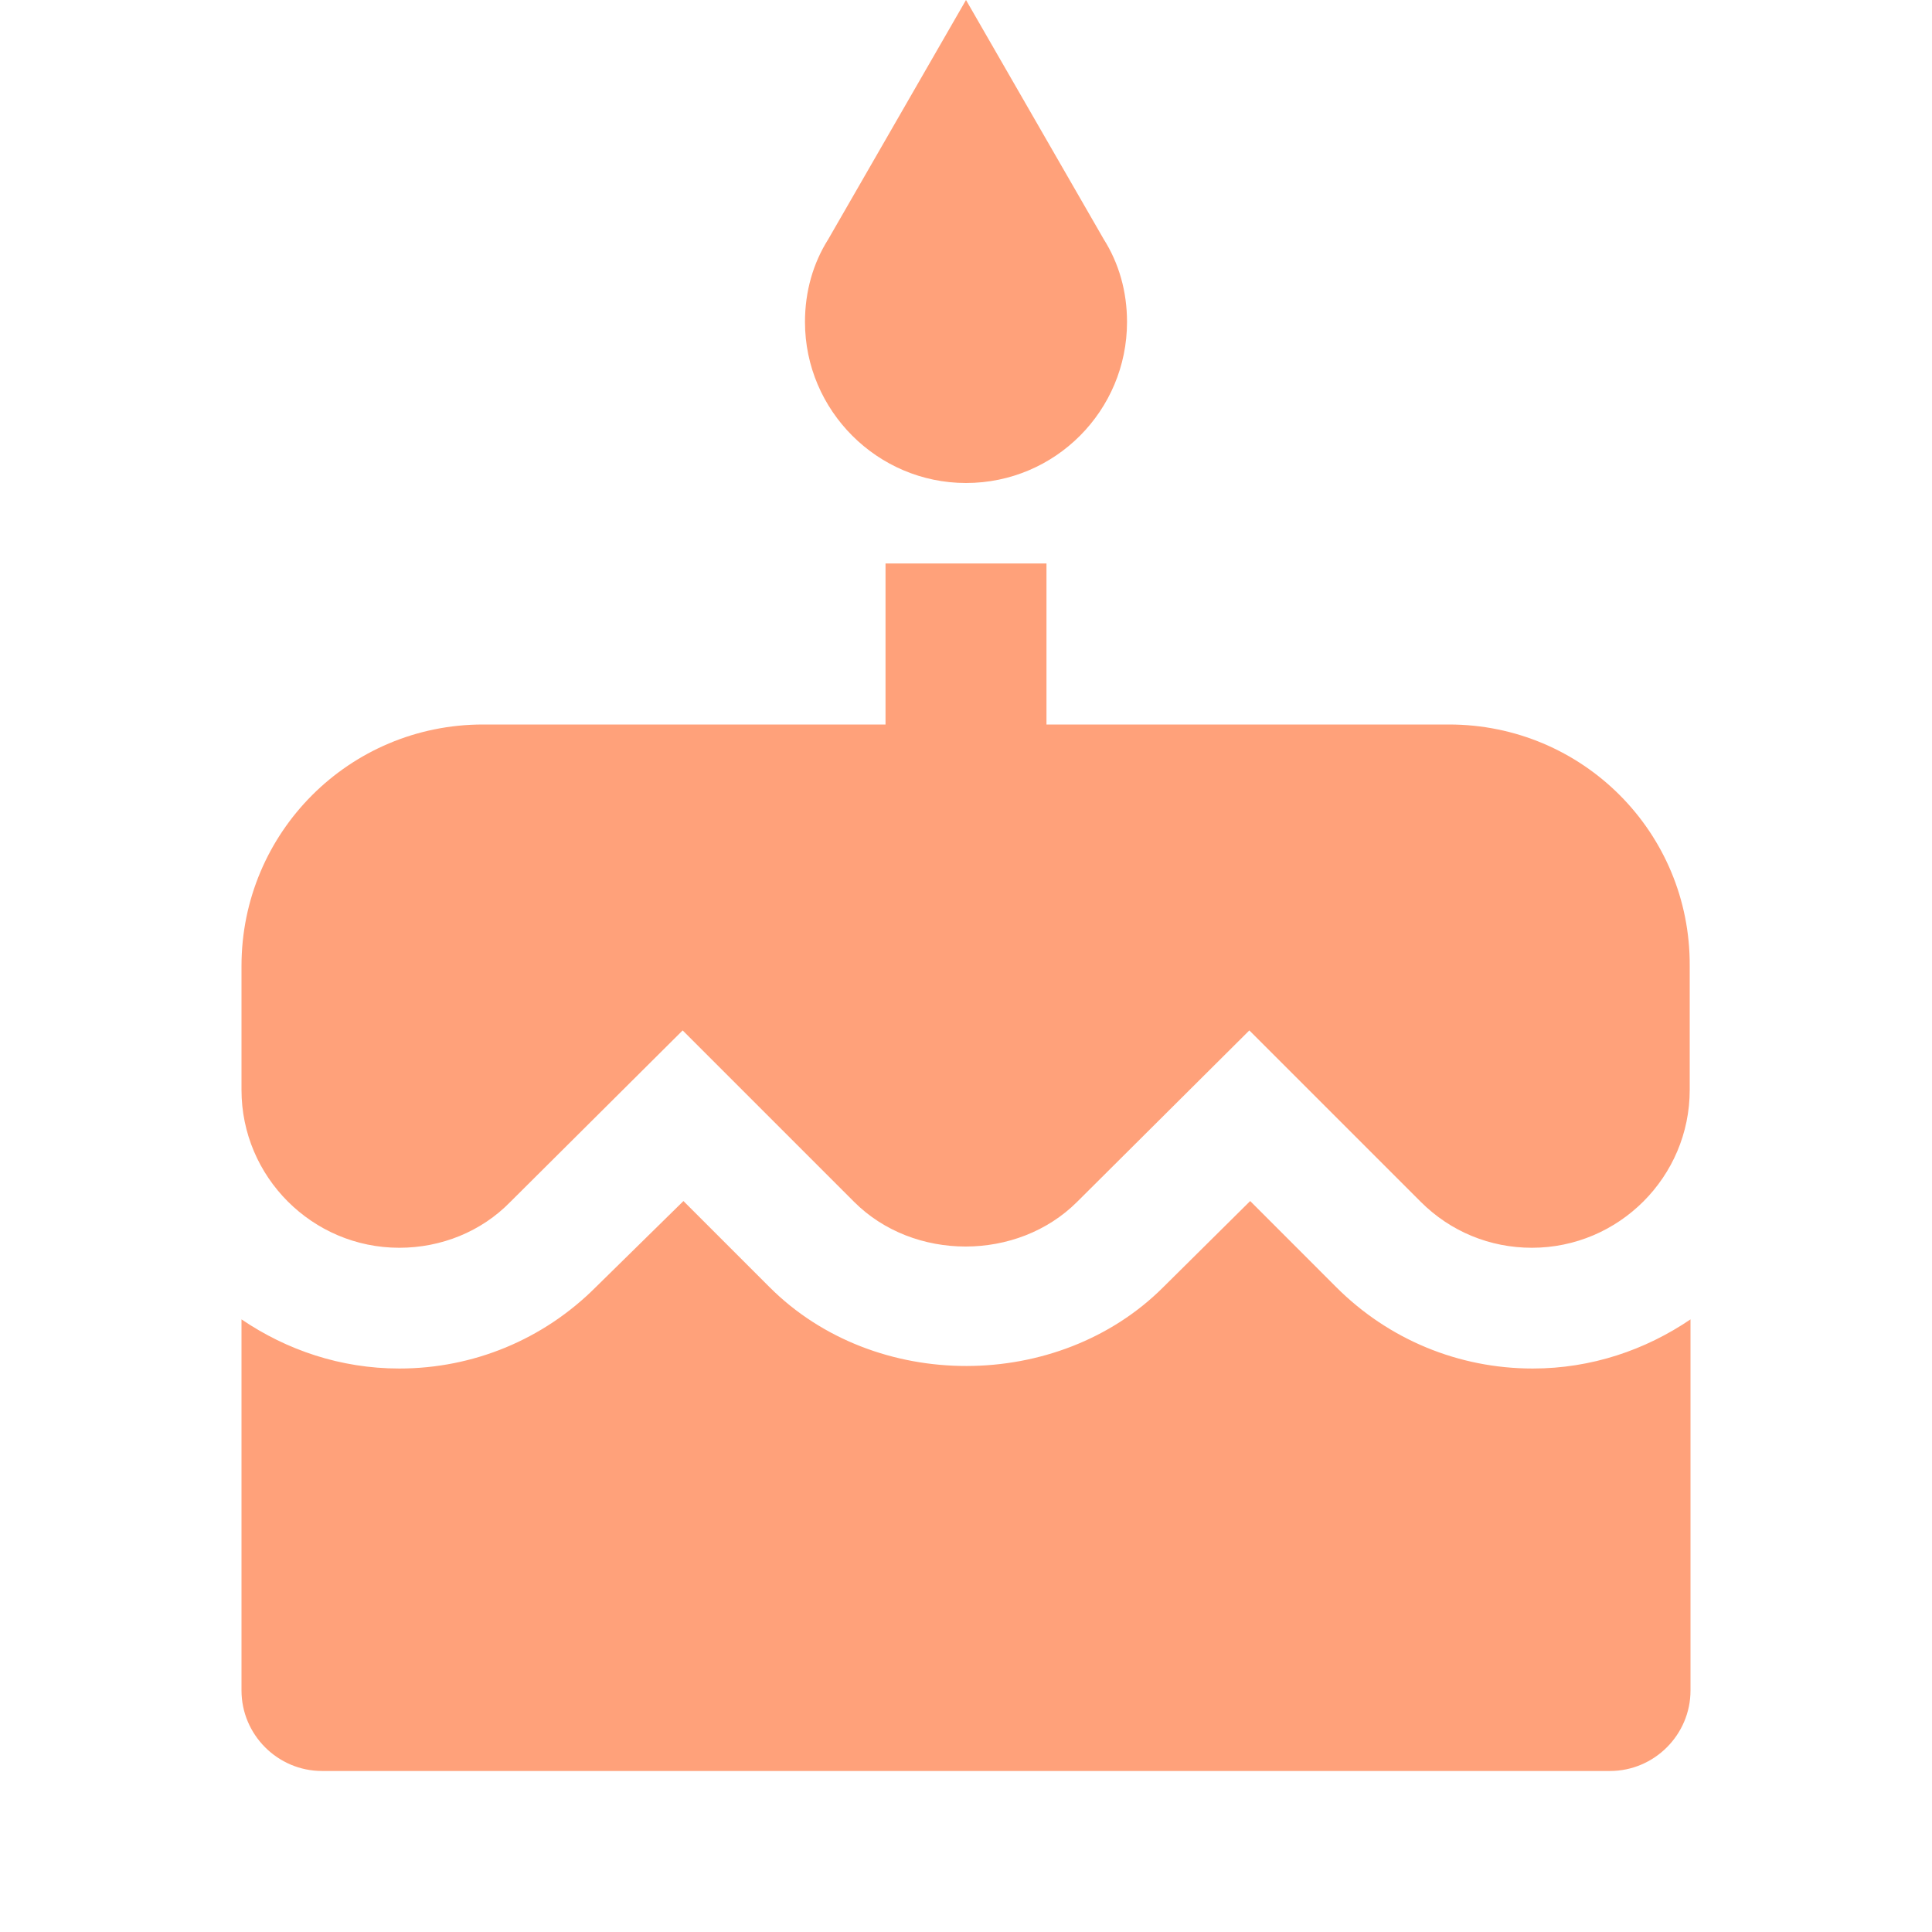 <svg width="32" height="32" viewBox="0 0 32 32" fill="none" xmlns="http://www.w3.org/2000/svg">
<path fill-rule="evenodd" clip-rule="evenodd" d="M16 8C17.48 8 18.667 6.8 18.667 5.333C18.667 4.827 18.533 4.36 18.28 3.96L16 0L13.72 3.96C13.467 4.36 13.333 4.827 13.333 5.333C13.333 6.8 14.533 8 16 8ZM22.133 21.32L20.707 19.893L19.267 21.32C17.533 23.053 14.493 23.067 12.747 21.32L11.32 19.893L9.867 21.32C9 22.187 7.84 22.667 6.613 22.667C5.64 22.667 4.747 22.36 4 21.853V28C4 28.733 4.6 29.333 5.333 29.333H26.667C27.4 29.333 28 28.733 28 28V21.853C27.253 22.36 26.36 22.667 25.387 22.667C24.16 22.667 23 22.187 22.133 21.32ZM17.333 12H24C26.213 12 28 13.787 27.987 16V18.053C27.987 19.493 26.813 20.667 25.373 20.667C24.68 20.667 24.027 20.4 23.533 19.907L20.693 17.067L17.84 19.907C16.853 20.893 15.133 20.893 14.147 19.907L11.307 17.067L8.453 19.907C7.973 20.4 7.307 20.667 6.613 20.667C5.173 20.667 4 19.493 4 18.053V16C4 13.787 5.787 12 8 12H14.667V9.333H17.333V12Z" fill="#FFA17A"/>
</svg>
